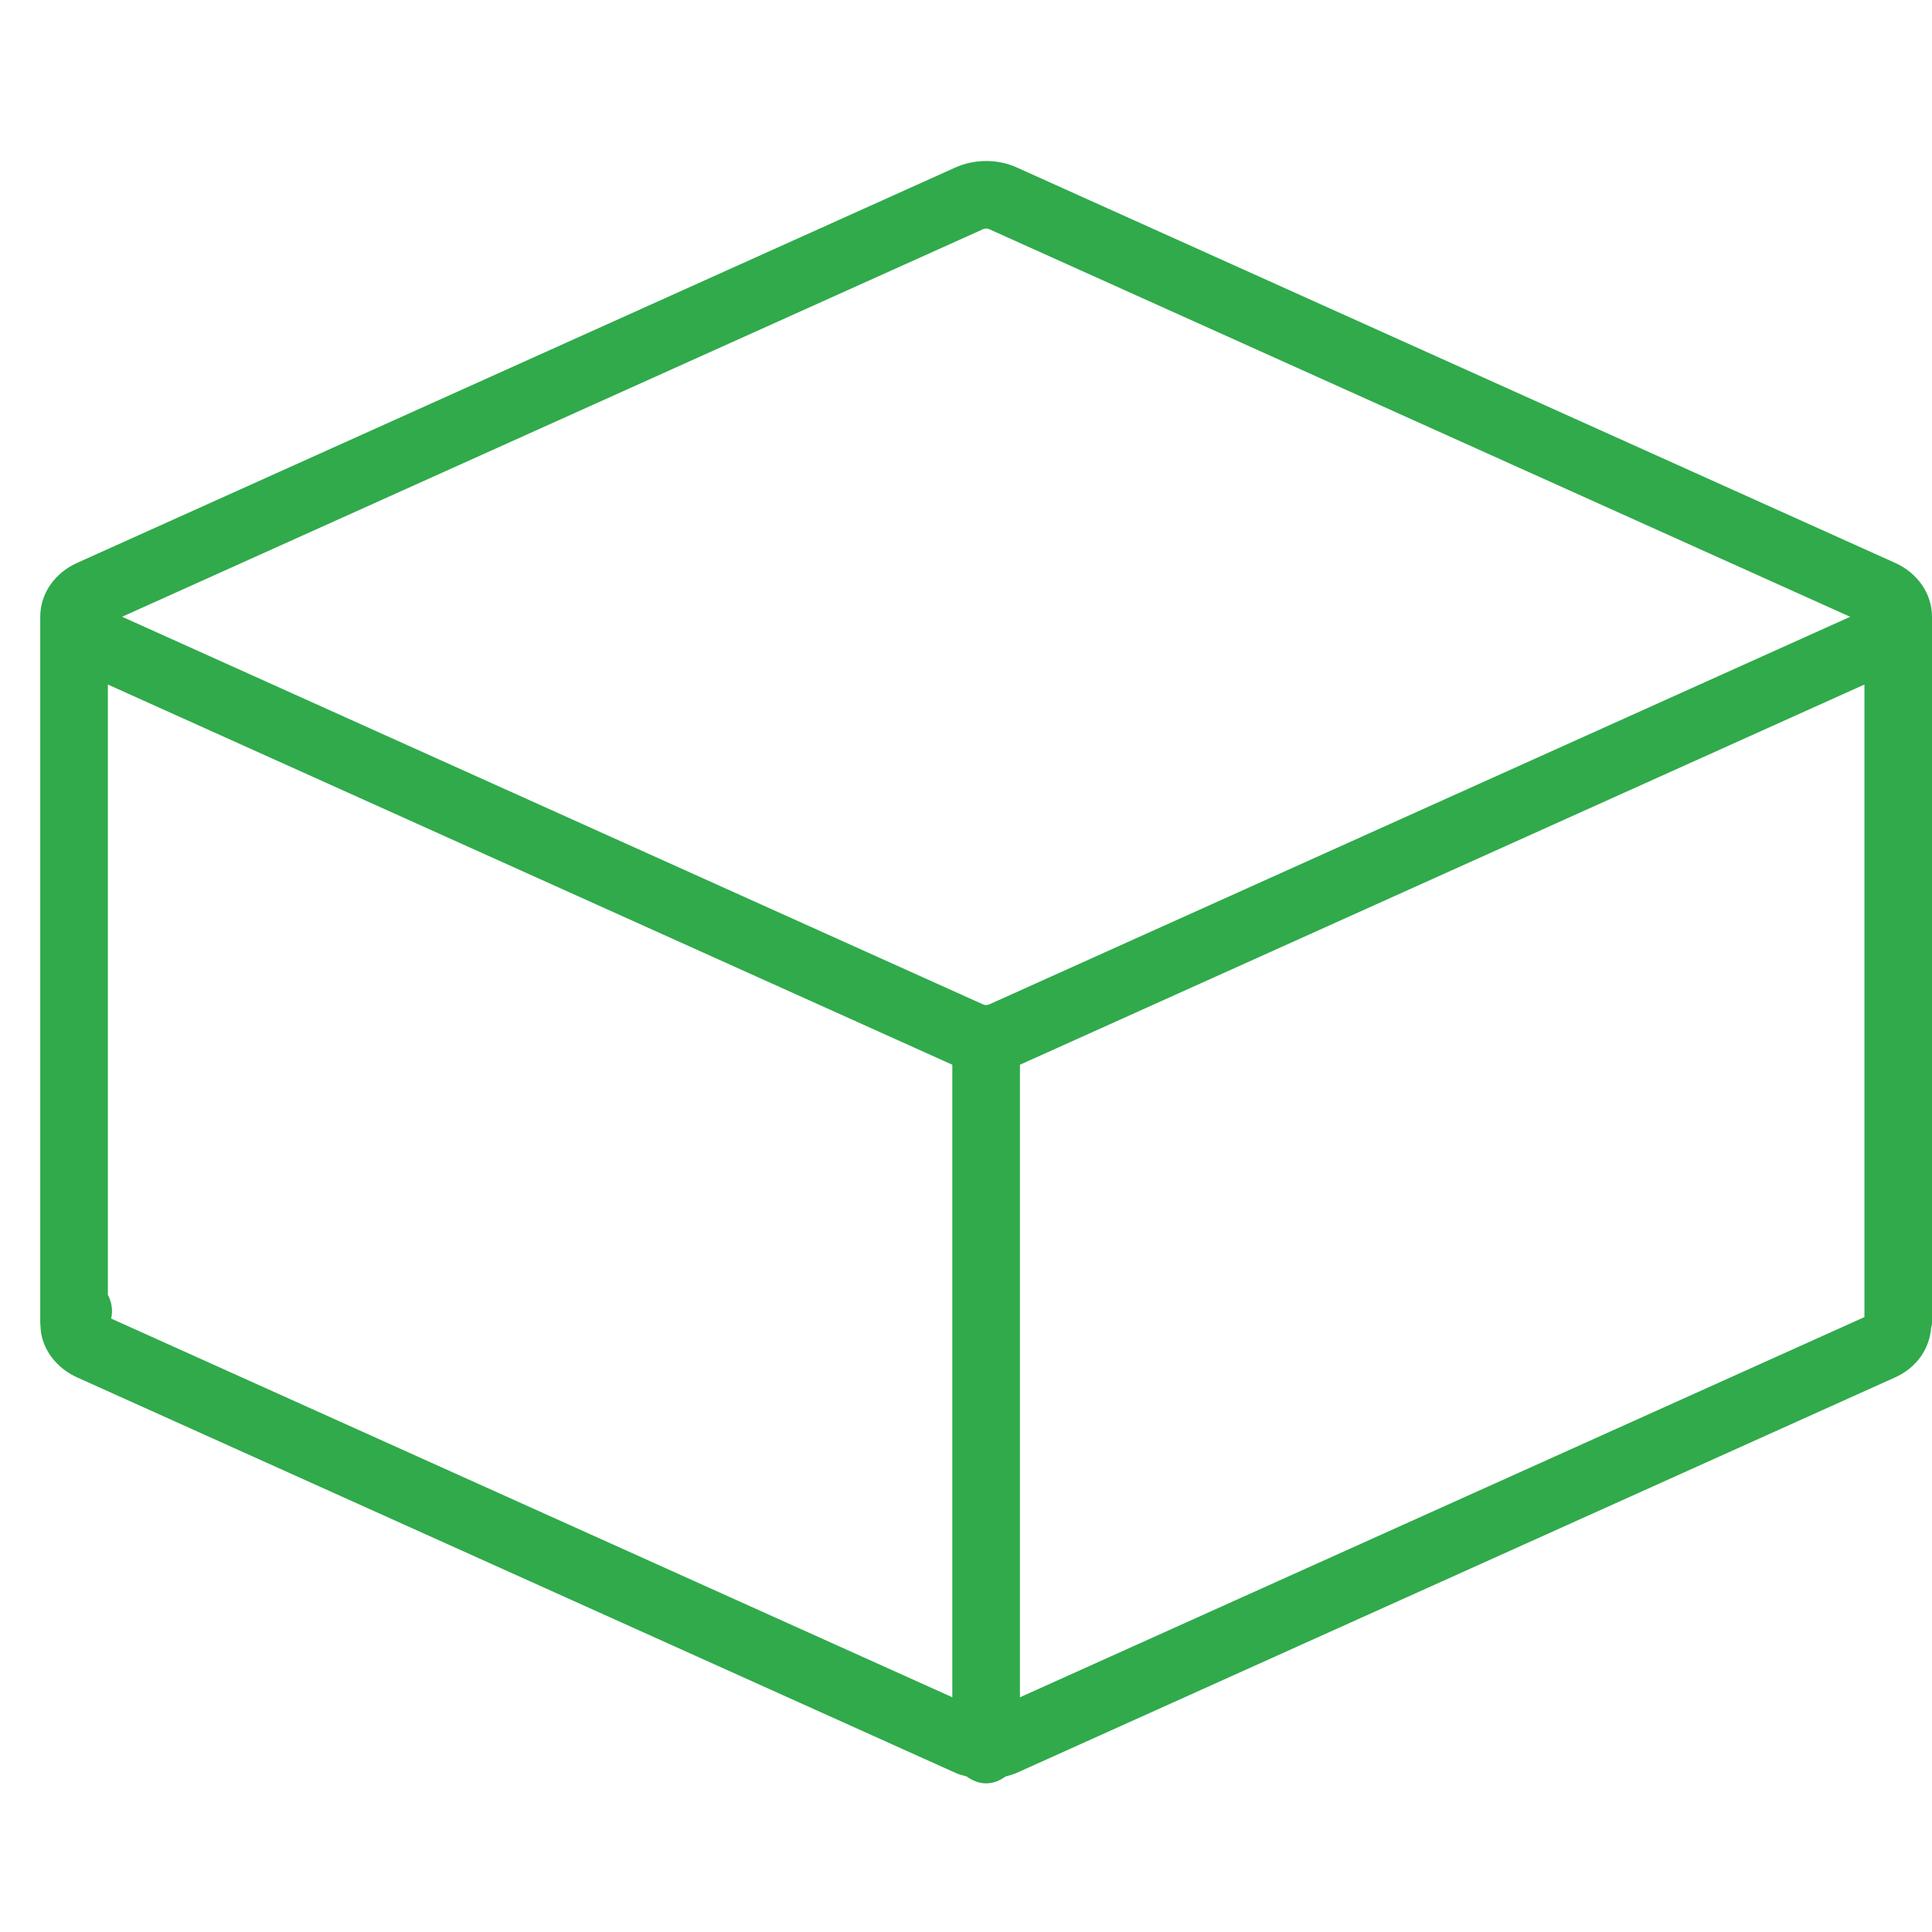 <svg width="48" height="48" viewBox="0 0 48 48" fill="none" xmlns="http://www.w3.org/2000/svg">
<path d="M47.082 13.984L25.26 4.16C24.784 3.946 24.216 3.948 23.739 4.16L1.918 13.984C1.352 14.239 1 14.753 1 15.324V32.882C1 32.889 1.004 32.895 1.004 32.903C1.006 33.017 1.018 33.132 1.049 33.245C1.165 33.669 1.482 34.025 1.918 34.222L23.738 44.046C23.827 44.086 23.922 44.111 24.017 44.136C24.155 44.236 24.316 44.307 24.5 44.307C24.684 44.307 24.845 44.236 24.983 44.136C25.078 44.111 25.172 44.086 25.261 44.046L47.081 34.222C47.617 33.982 47.936 33.515 47.978 32.993C47.983 32.955 48 32.922 48 32.882V15.324C48 14.754 47.648 14.239 47.082 13.984ZM25.34 26.453L46.321 17.007V32.723L25.34 42.169V26.453ZM24.427 5.693C24.466 5.675 24.534 5.674 24.572 5.692L45.967 15.324L24.571 24.957C24.533 24.973 24.467 24.974 24.428 24.956L3.033 15.323L24.427 5.693ZM2.68 32.169V17.007L23.66 26.453V42.168L2.761 32.759C2.81 32.559 2.775 32.351 2.68 32.169Z" fill="#30AA4B"/>
</svg>
